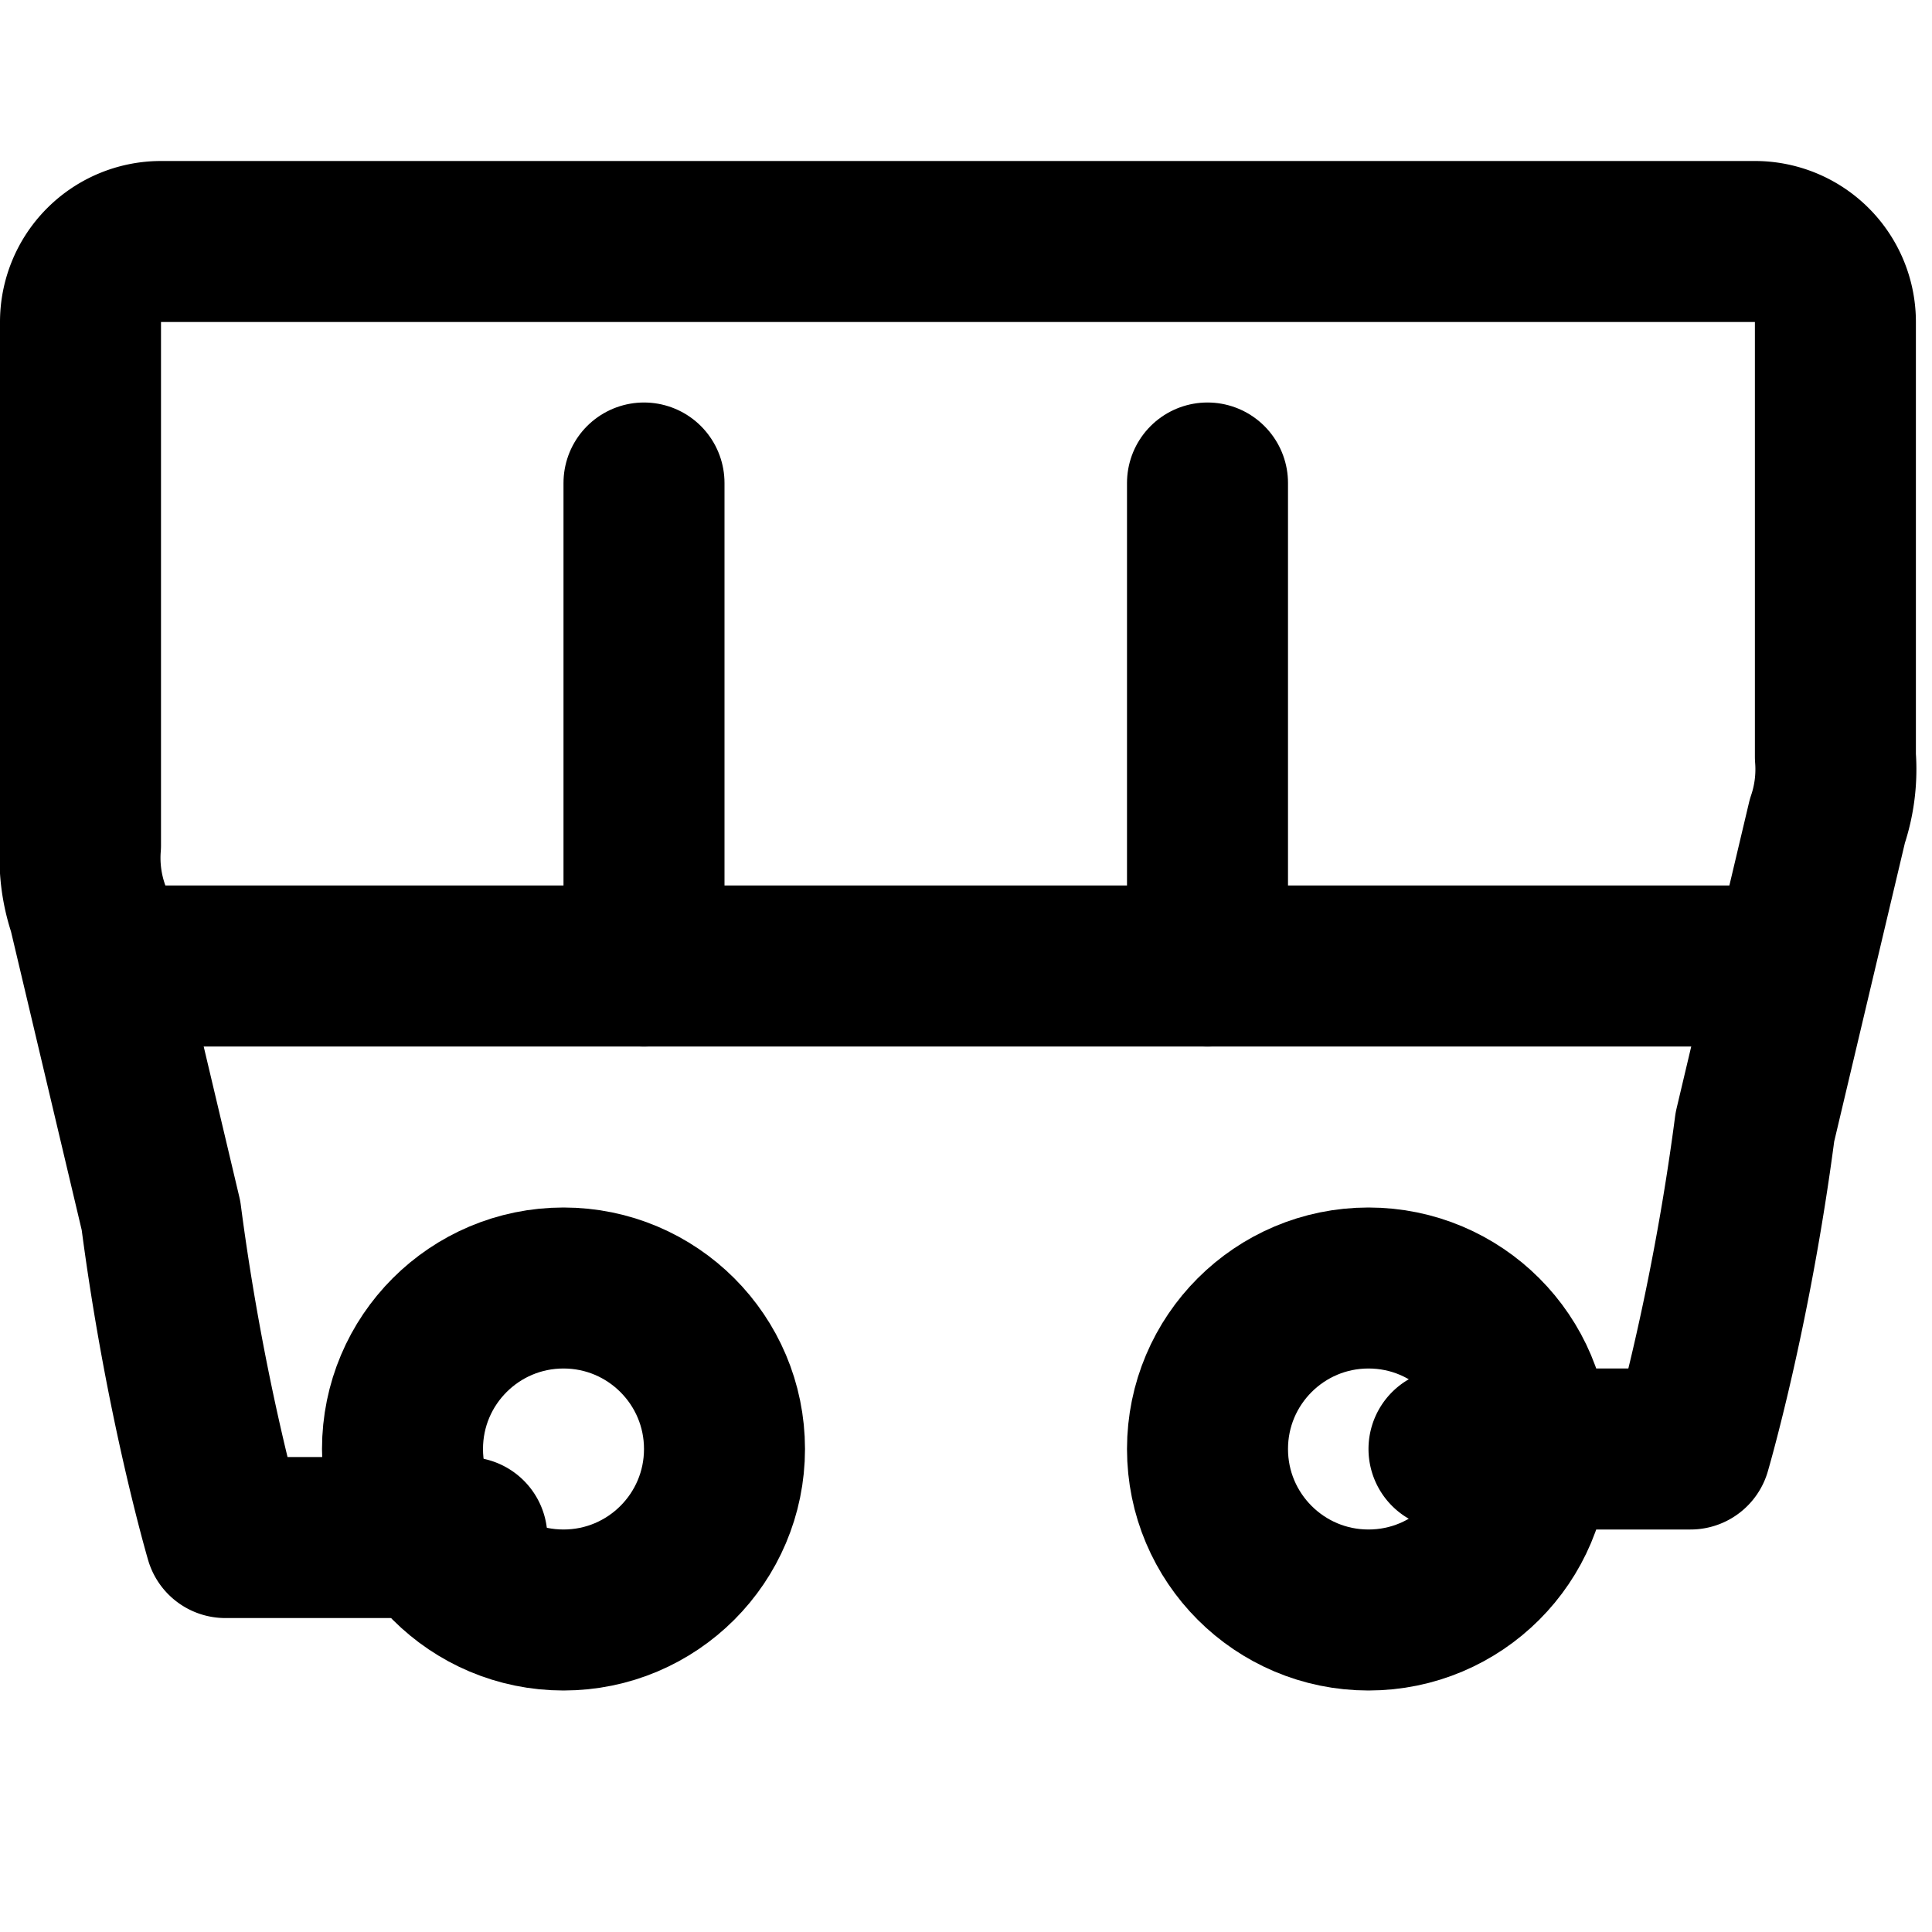<svg xmlns="http://www.w3.org/2000/svg" viewBox="0 0 24 24" fill="none" stroke="currentColor" stroke-width="2" stroke-linecap="round" stroke-linejoin="round">
  <path d="M8 6v6"/>
  <path d="M15 6v6"/>
  <path d="M2 12h19.6"/>
  <path d="M18 18h3s.5-1.7.8-4l.9-3.8a2 2 0 0 0 .1-.8V4a1 1 0 0 0-1-1H2a1 1 0 0 0-1 1v6.5a2 2 0 0 0 .1.8l.9 3.8c.3 2.3.8 4 .8 4h3"/>
  <circle cx="7" cy="18" r="2"/>
  <circle cx="17" cy="18" r="2"/>
</svg>
